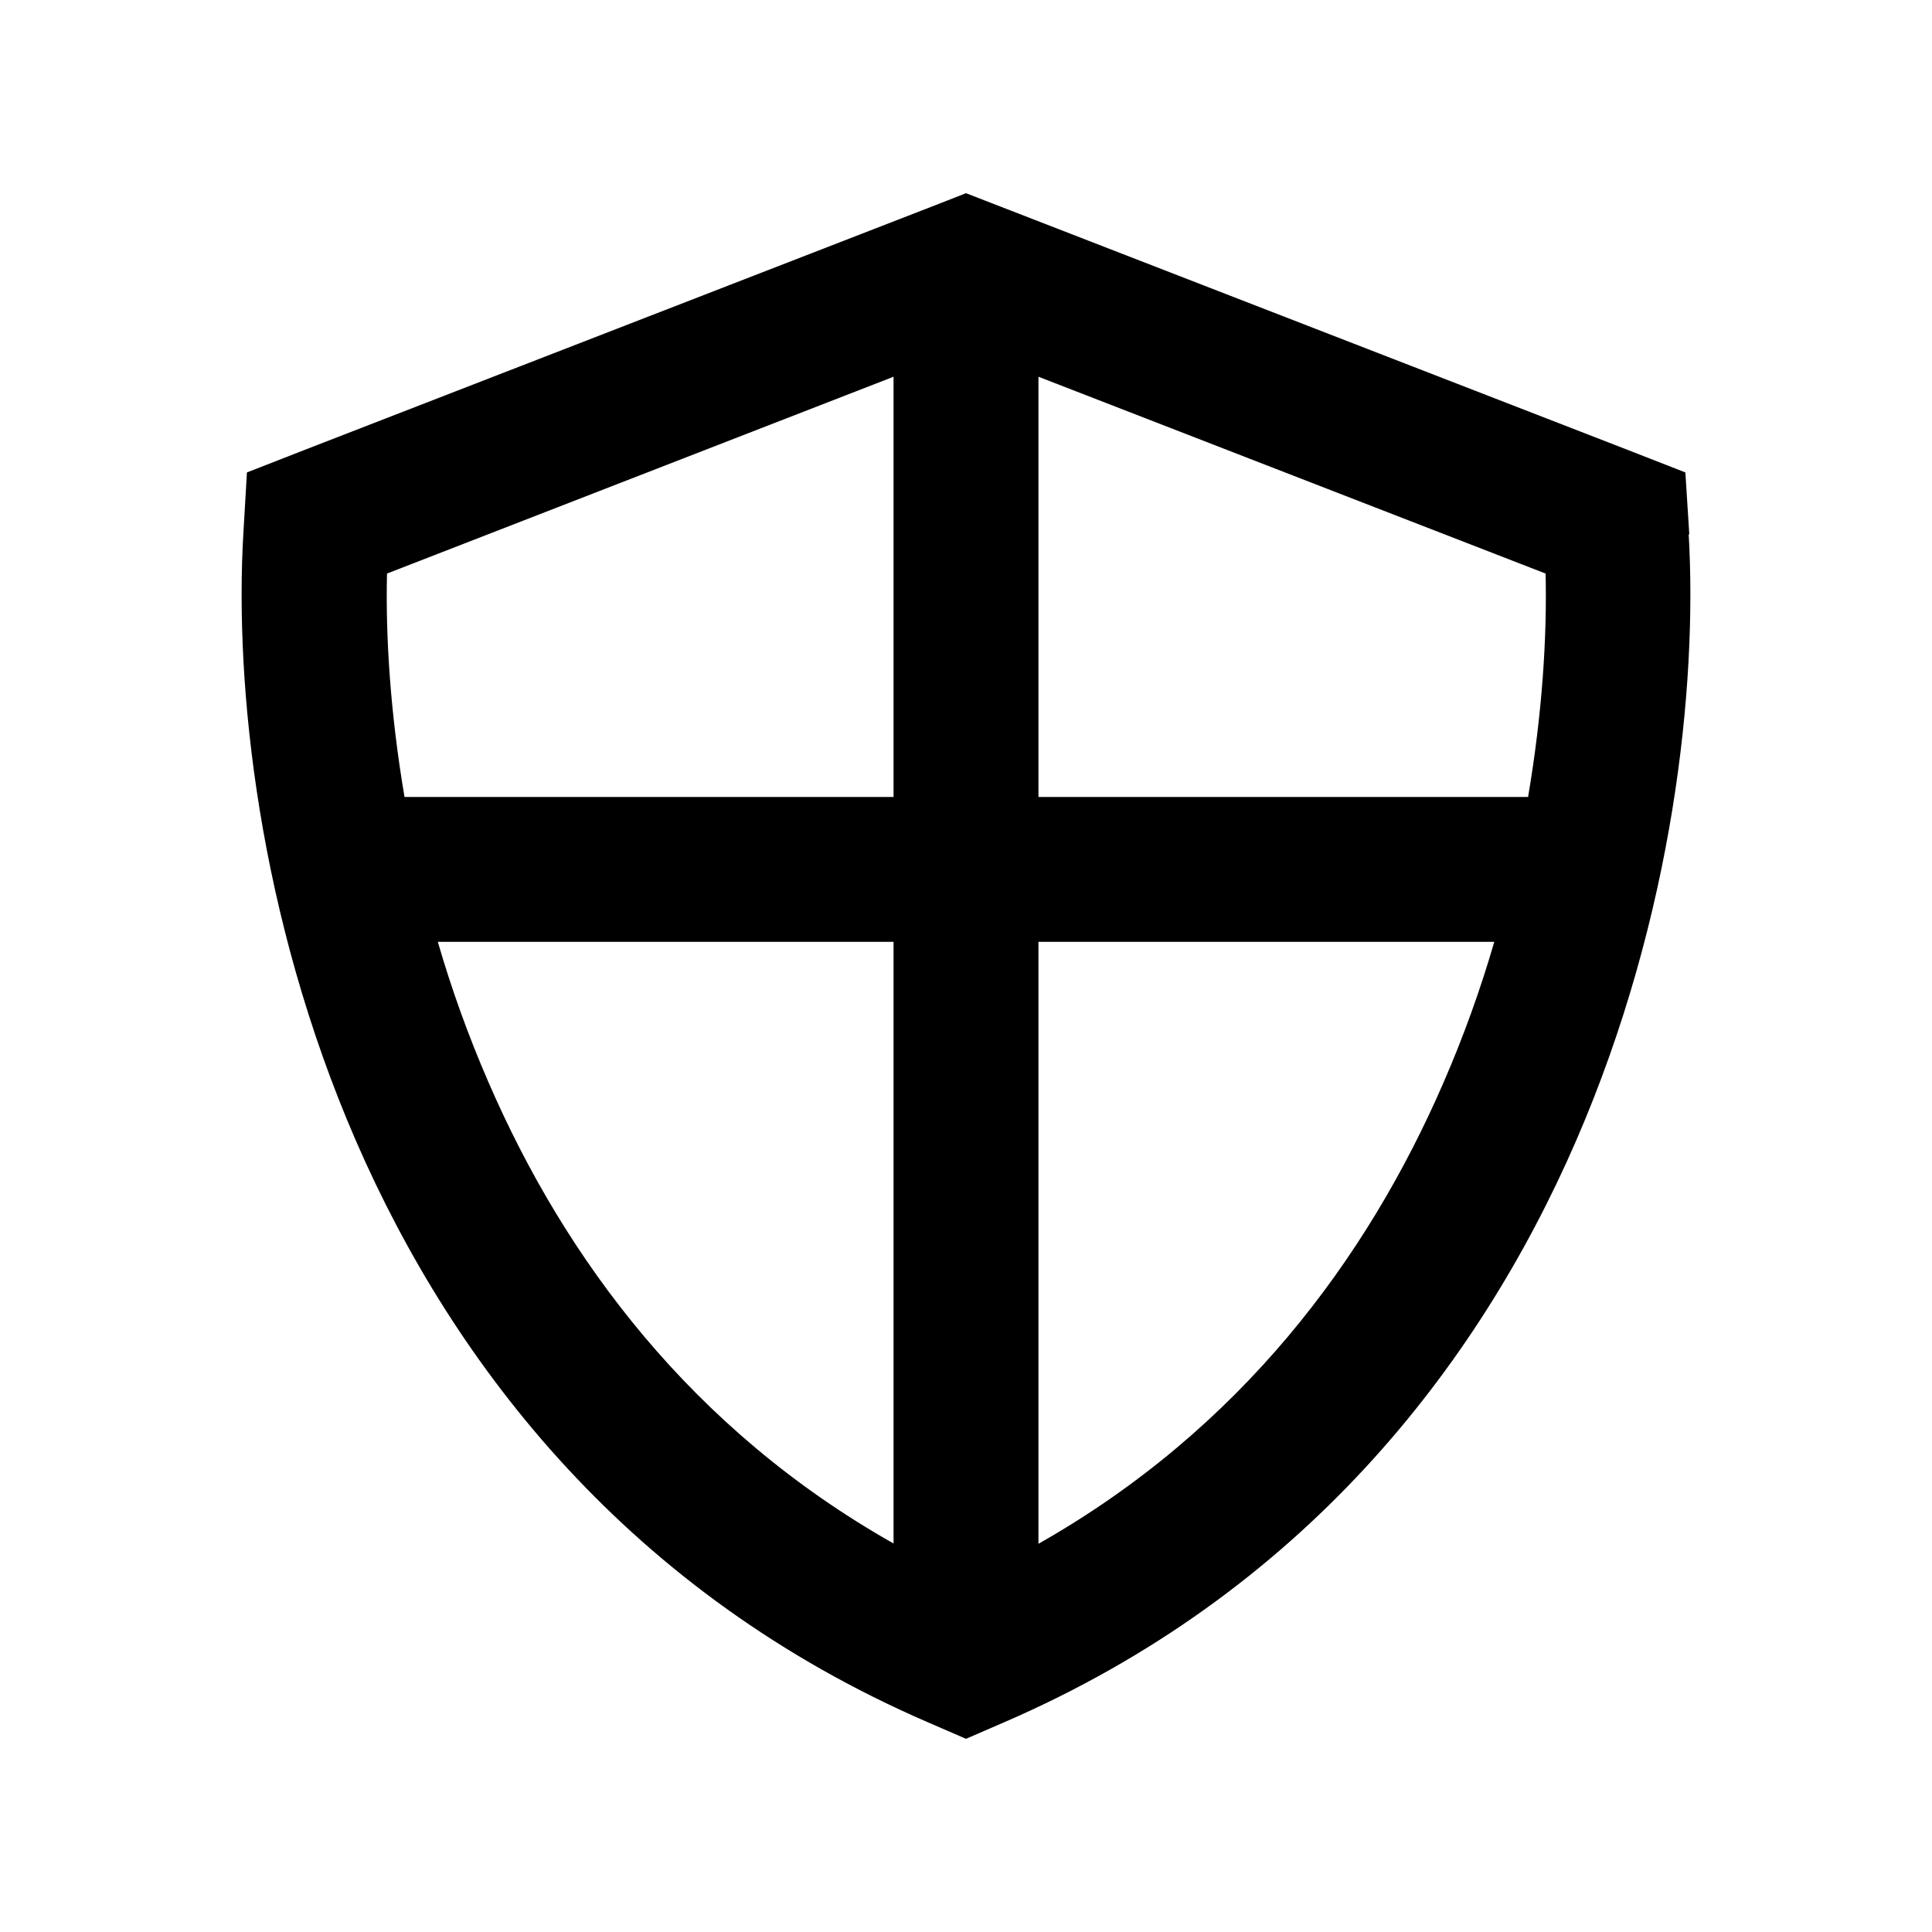 <svg xmlns="http://www.w3.org/2000/svg" viewBox="0 0 640 640"><!--! Font Awesome Pro 7.1.0 by @fontawesome - https://fontawesome.com License - https://fontawesome.com/license (Commercial License) Copyright 2025 Fonticons, Inc. --><path fill="currentColor" d="M296 124.8L296 264L134 264C129.3 236.3 127.7 210.9 128.2 190L296 124.8zM145 312L296 312L296 511.3C229.1 473.5 187.2 417 161.9 358.7C155.1 343.1 149.5 327.4 145 311.9zM344 511.3L344 312L495 312C490.5 327.5 484.9 343.2 478.1 358.8C452.8 417.1 410.9 473.5 344 511.4zM506.2 264L344 264L344 124.8L512 190C512.5 210.9 510.9 236.3 506.2 264zM559.6 177L558.3 156.5L539.1 149L331.6 68.5L320 64L308.5 68.5L101 149L81.8 156.5L80.6 177C77.7 226.9 85.5 303.3 117.9 377.9C150.6 453.1 208.9 527.9 307.3 570.5L320 576L332.7 570.5C431.1 527.9 489.4 453.2 522.1 377.9C554.5 303.2 562.3 226.9 559.4 177z"/></svg>